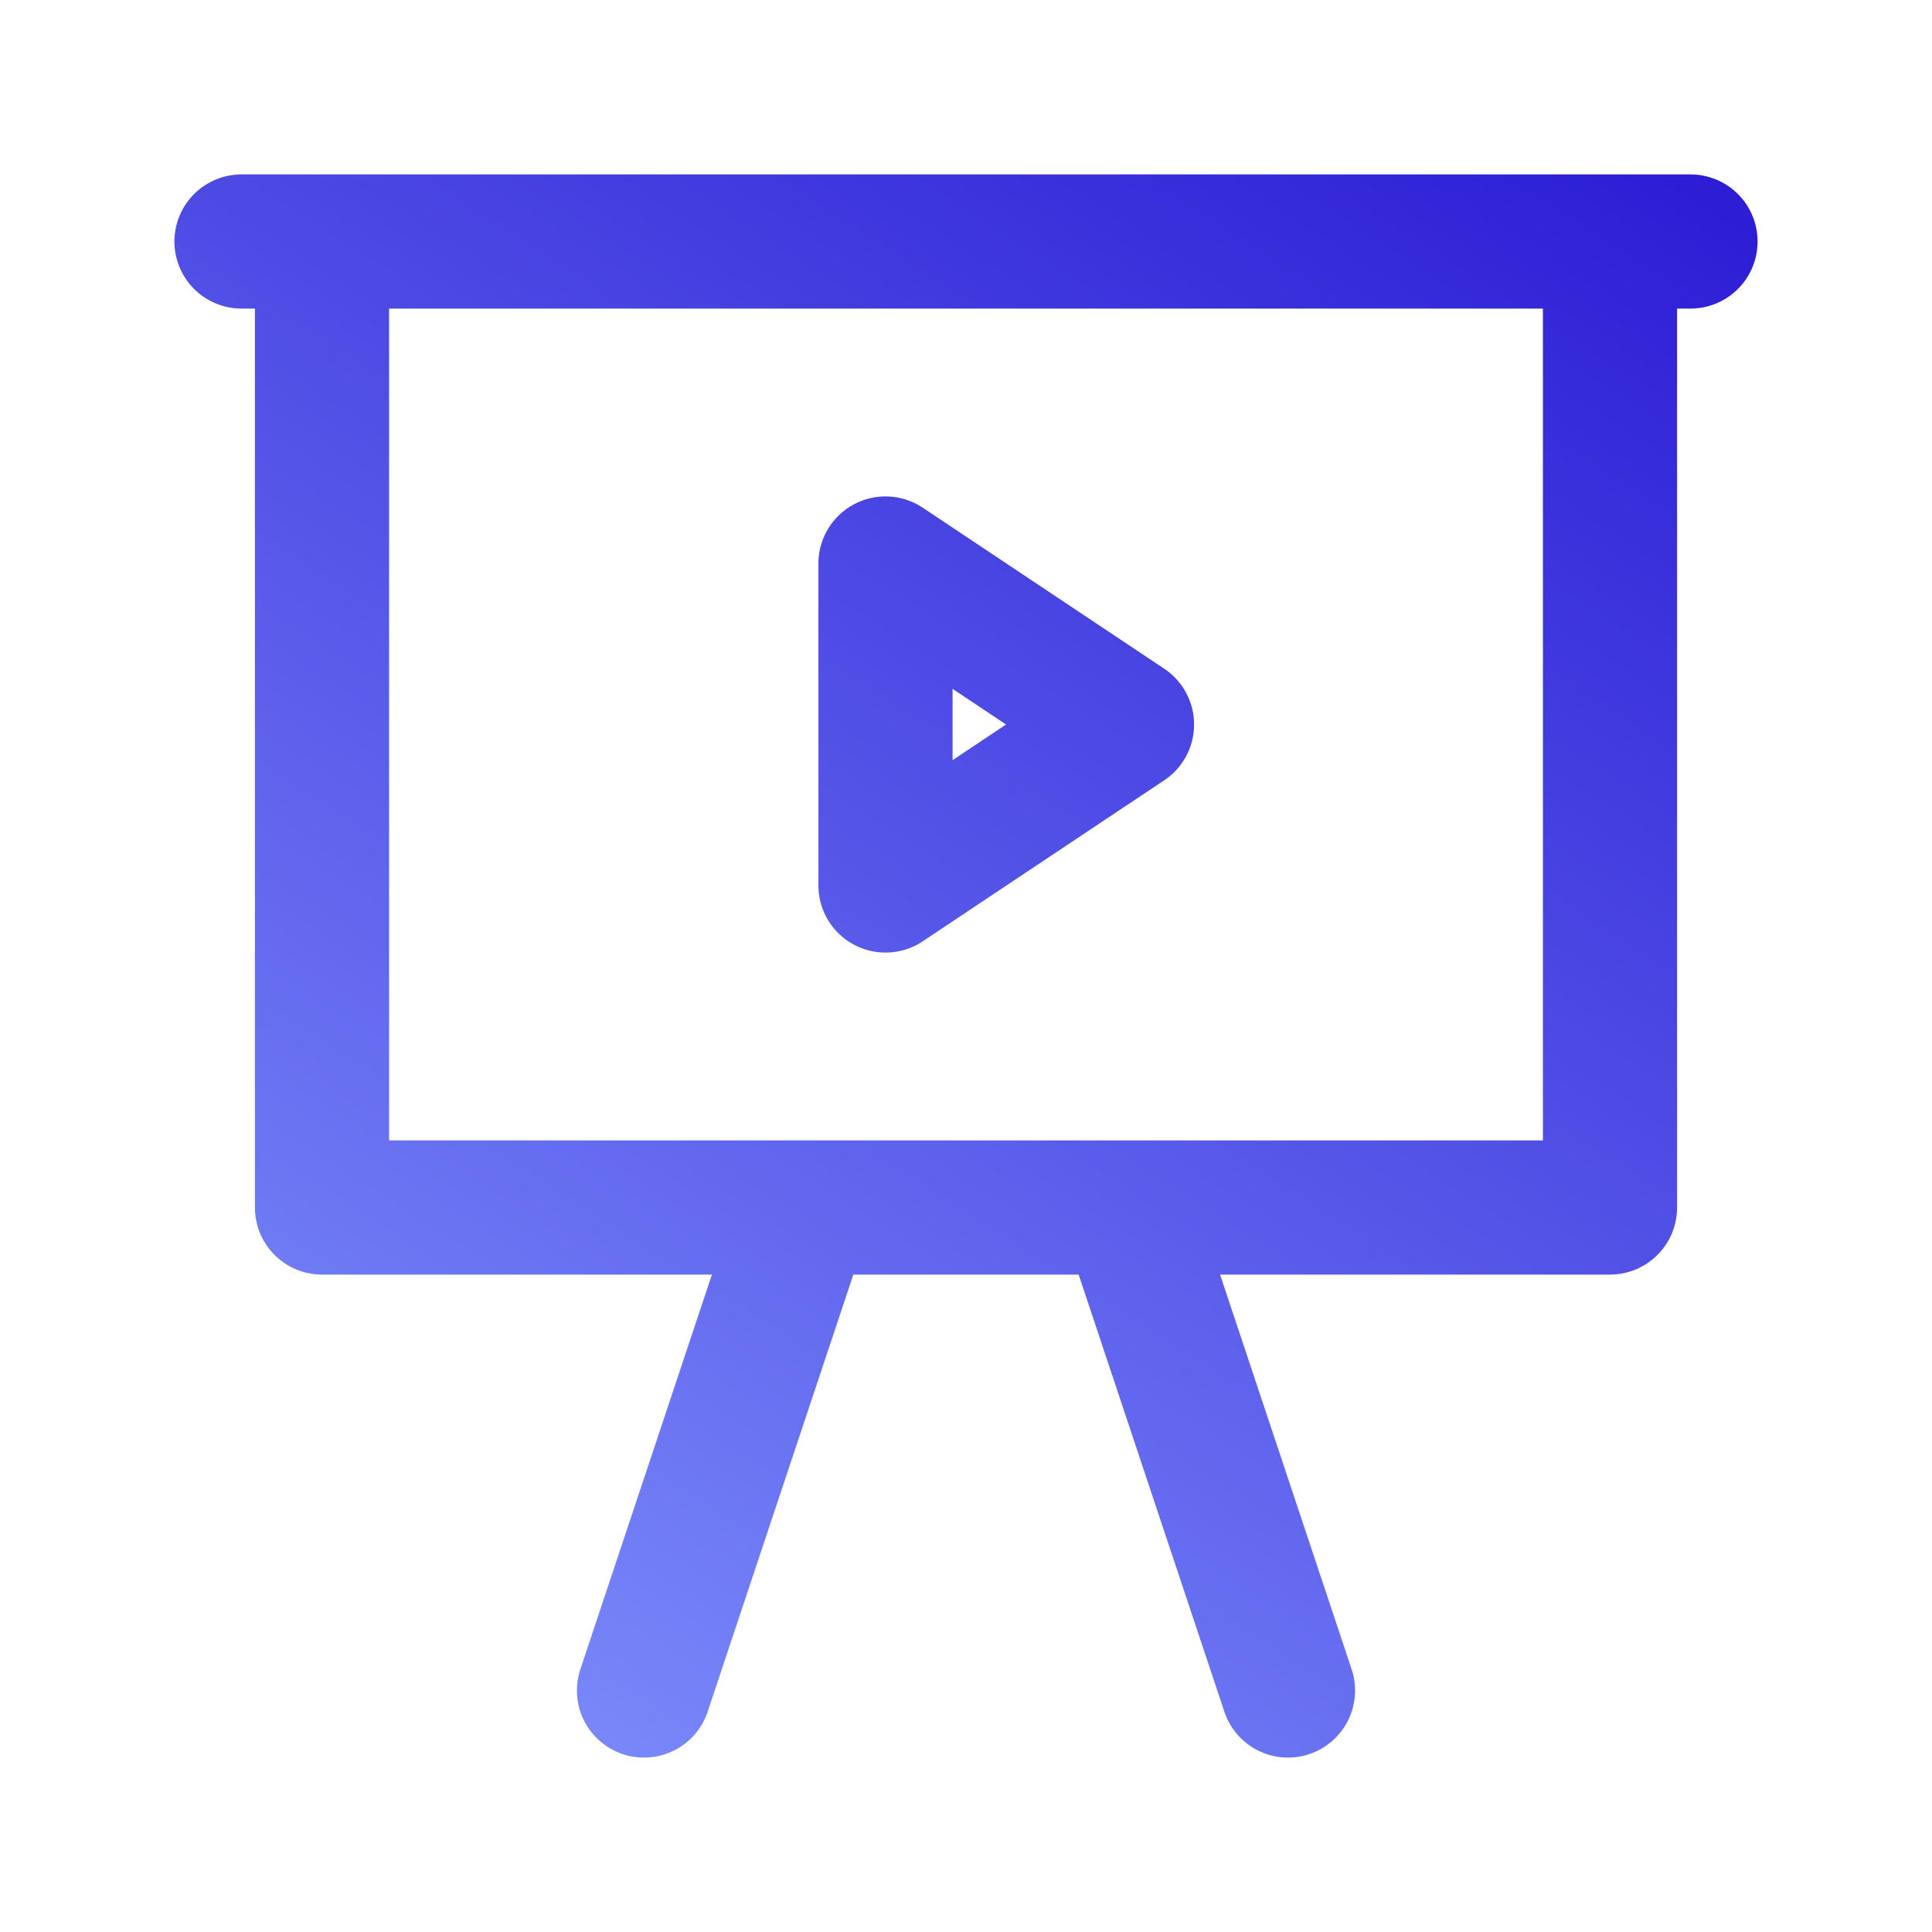 <svg width="72" height="72" viewBox="0 0 72 72" fill="none" xmlns="http://www.w3.org/2000/svg">
<path d="M60 9H63M60 9V45H42M60 9H12M9 9H12M12 9V45H30M30 45L24 63M30 45H42M42 45L48 63M33 21V33L42 27L33 21Z" stroke="url(#paint0_linear_1552_1944)" stroke-width="5" stroke-linecap="round" stroke-linejoin="round"/>
<defs>
<linearGradient id="paint0_linear_1552_1944" x1="68.625" y1="-8.5" x2="15.513" y2="74.936" gradientUnits="userSpaceOnUse">
<stop stop-color="#1C06CD"/>
<stop offset="1" stop-color="#8599FF"/>
</linearGradient>
</defs>
</svg>
